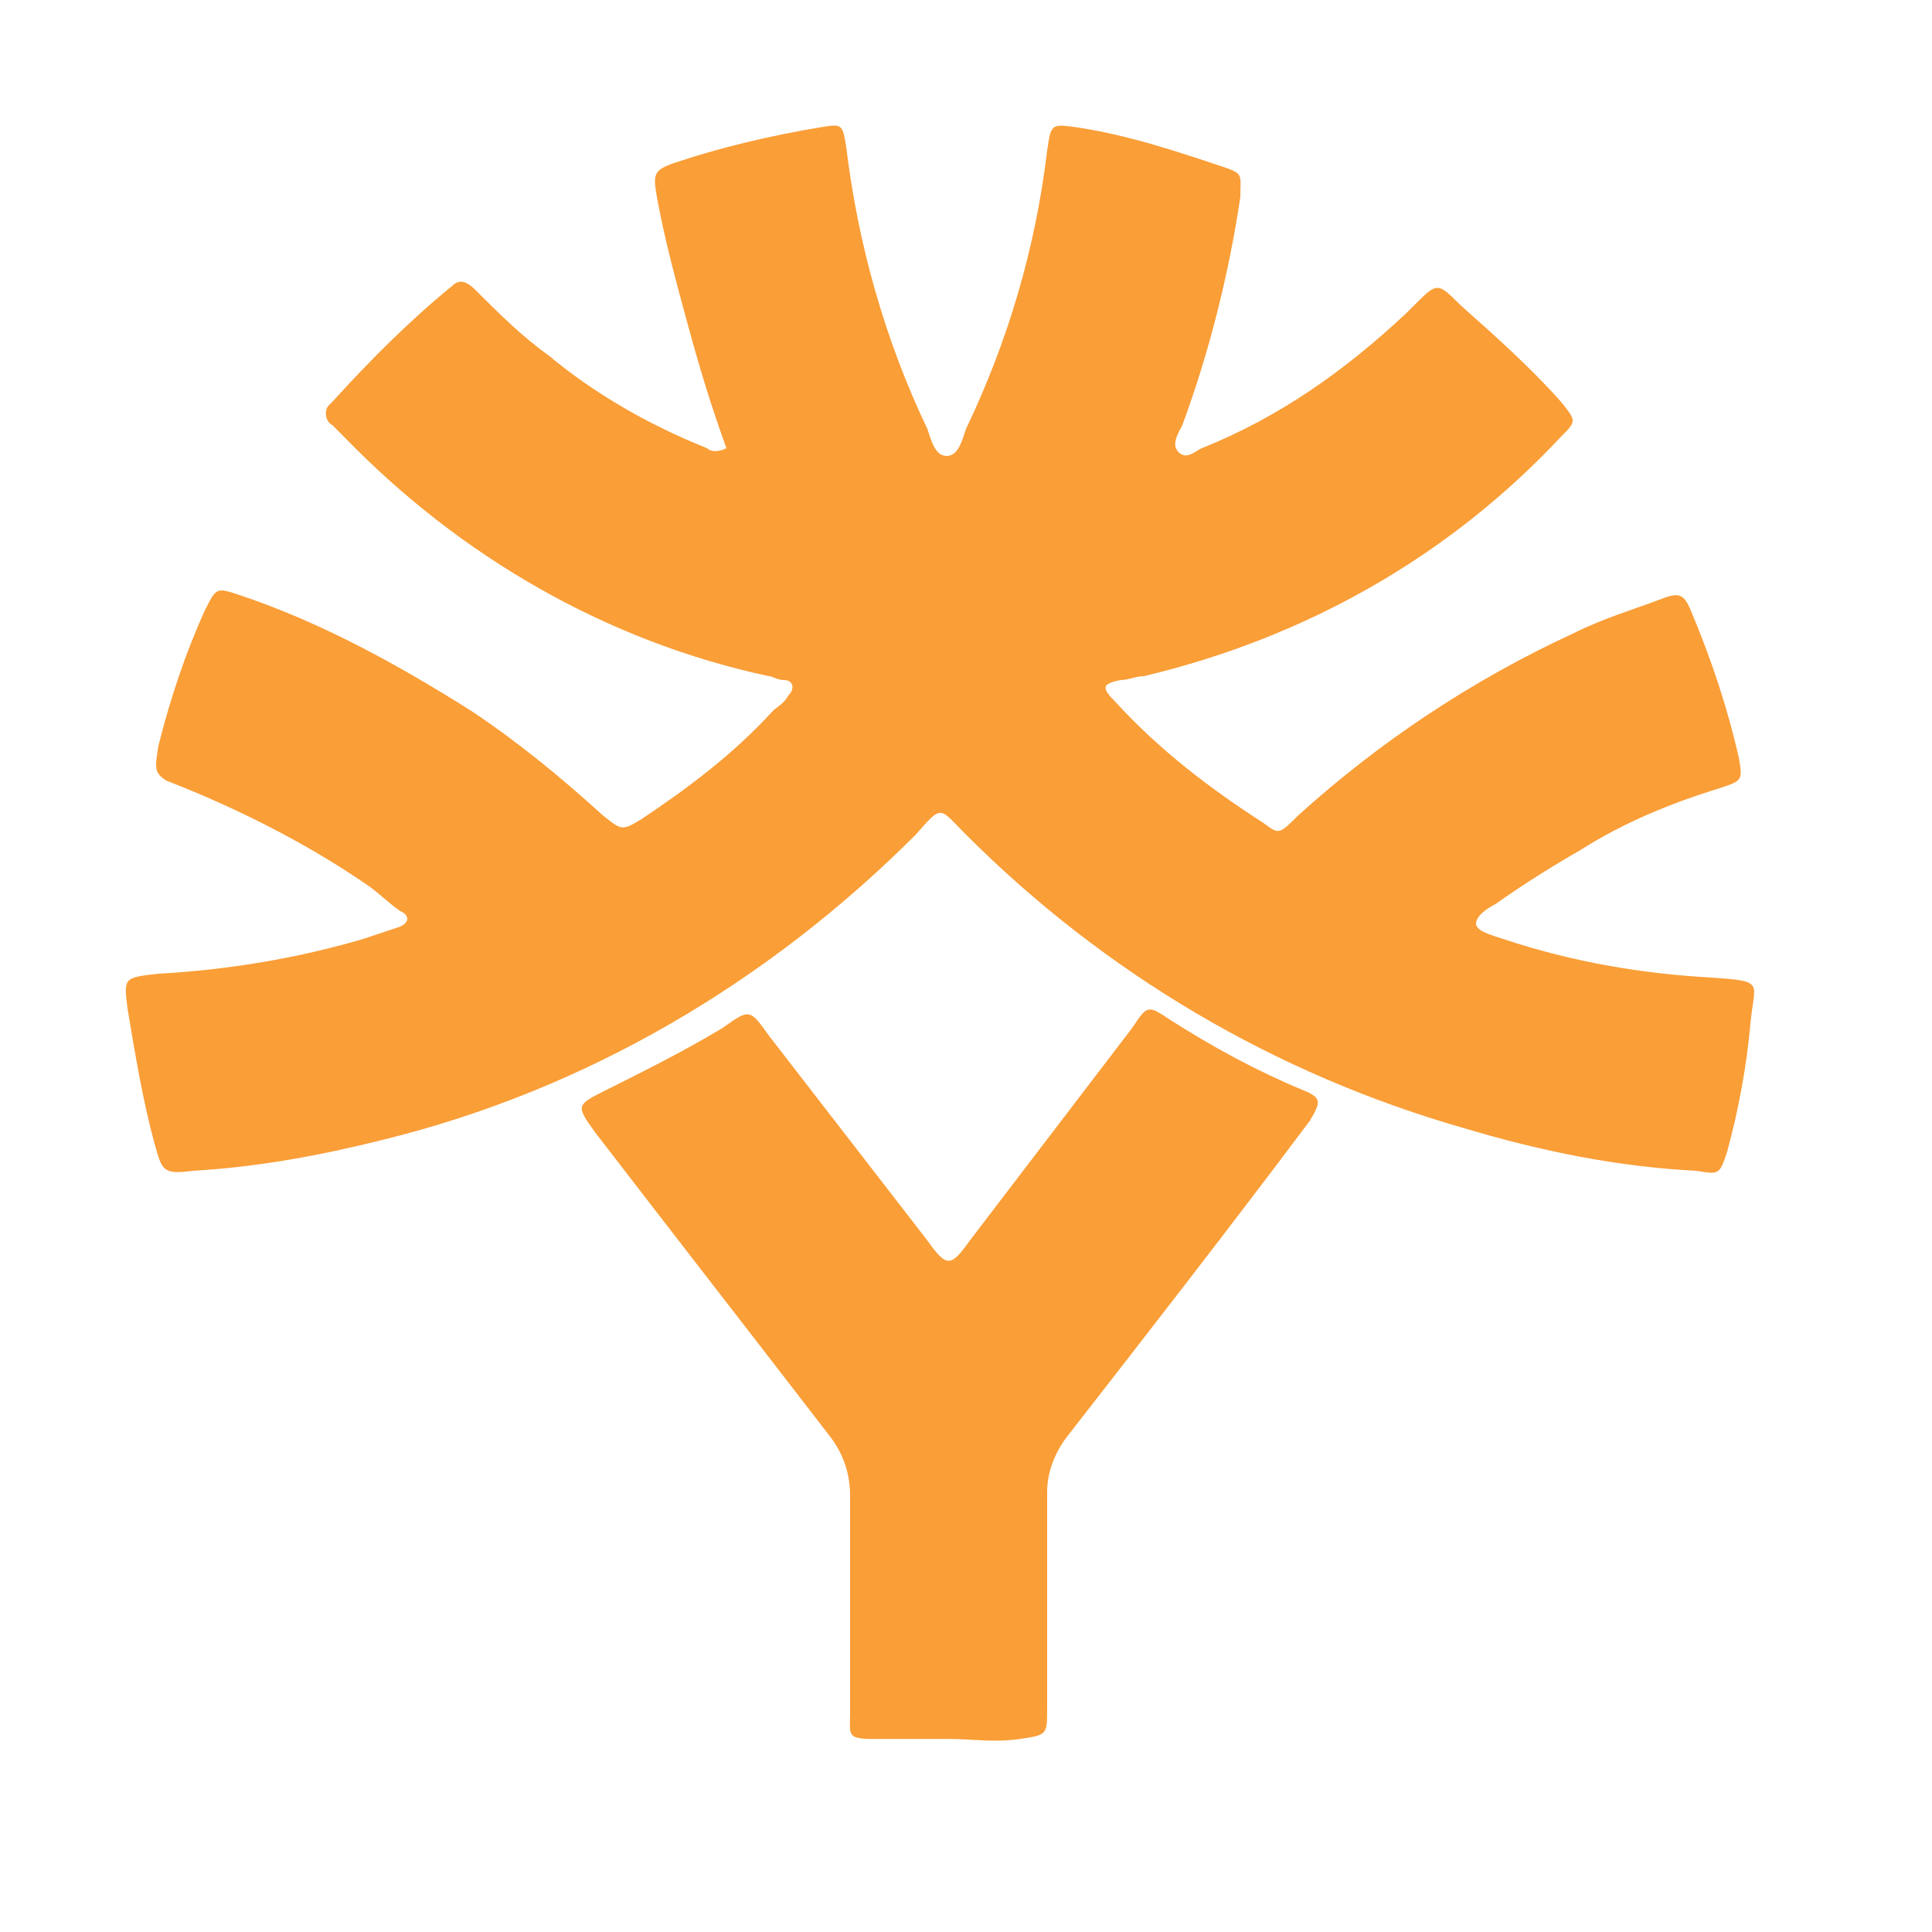 <svg xmlns="http://www.w3.org/2000/svg" width="14" height="14" viewBox="0 0 14 14" fill="none">
<path d="M5.264 3.248C5.152 2.94 5.068 2.66 4.984 2.352C4.9 2.044 4.816 1.736 4.76 1.428C4.732 1.26 4.732 1.232 4.9 1.176C5.236 1.064 5.6 0.98 5.936 0.924C6.104 0.896 6.104 0.896 6.132 1.064C6.216 1.764 6.412 2.464 6.72 3.108C6.748 3.192 6.776 3.304 6.86 3.304C6.944 3.304 6.972 3.192 7 3.108C7.308 2.464 7.504 1.792 7.588 1.092C7.616 0.896 7.616 0.896 7.812 0.924C8.176 0.98 8.512 1.092 8.848 1.204C9.016 1.26 8.988 1.26 8.988 1.428C8.904 1.988 8.764 2.548 8.568 3.08C8.54 3.136 8.484 3.22 8.54 3.276C8.596 3.332 8.652 3.276 8.708 3.248C9.268 3.024 9.744 2.688 10.192 2.268L10.248 2.212C10.416 2.044 10.416 2.044 10.584 2.212C10.836 2.436 11.088 2.66 11.312 2.912C11.424 3.052 11.424 3.052 11.312 3.164C10.5 4.032 9.464 4.62 8.288 4.9C8.232 4.9 8.176 4.928 8.12 4.928C7.98 4.956 7.98 4.984 8.092 5.096C8.4 5.432 8.764 5.712 9.156 5.964C9.268 6.048 9.268 6.048 9.408 5.908C9.996 5.376 10.668 4.928 11.396 4.592C11.62 4.48 11.816 4.424 12.04 4.34C12.18 4.284 12.208 4.312 12.264 4.452C12.404 4.788 12.516 5.124 12.6 5.488C12.628 5.656 12.628 5.656 12.46 5.712C12.096 5.824 11.76 5.964 11.452 6.16C11.256 6.272 11.032 6.412 10.836 6.552C10.78 6.58 10.696 6.636 10.696 6.692C10.696 6.748 10.808 6.776 10.892 6.804C11.396 6.972 11.9 7.056 12.404 7.084C12.796 7.112 12.712 7.112 12.684 7.42C12.656 7.728 12.6 8.036 12.516 8.344C12.46 8.512 12.46 8.512 12.292 8.484C11.732 8.456 11.172 8.344 10.612 8.176C9.24 7.784 8.008 7.056 7 6.048C6.804 5.852 6.832 5.824 6.636 6.048C5.572 7.112 4.256 7.896 2.772 8.26C2.324 8.372 1.876 8.456 1.4 8.484C1.176 8.512 1.176 8.484 1.12 8.288C1.036 7.98 0.98 7.644 0.924 7.308C0.896 7.084 0.896 7.084 1.148 7.056C1.652 7.028 2.156 6.944 2.632 6.804C2.716 6.776 2.8 6.748 2.884 6.72C2.968 6.692 2.968 6.636 2.912 6.608C2.856 6.58 2.744 6.468 2.66 6.412C2.212 6.104 1.708 5.852 1.204 5.656C1.12 5.6 1.12 5.572 1.148 5.404C1.232 5.068 1.344 4.732 1.484 4.424C1.568 4.256 1.568 4.256 1.736 4.312C2.324 4.508 2.884 4.816 3.416 5.152C3.752 5.376 4.06 5.628 4.368 5.908C4.508 6.02 4.508 6.02 4.648 5.936C4.984 5.712 5.32 5.46 5.6 5.152C5.628 5.124 5.684 5.096 5.712 5.04C5.768 4.984 5.74 4.928 5.684 4.928C5.628 4.928 5.6 4.9 5.572 4.9C4.396 4.648 3.332 4.032 2.492 3.164L2.408 3.08C2.352 3.052 2.352 2.968 2.38 2.94C2.38 2.94 2.38 2.94 2.408 2.912C2.688 2.604 2.968 2.324 3.276 2.072C3.332 2.016 3.388 2.044 3.444 2.1C3.612 2.268 3.78 2.436 3.976 2.576C4.312 2.856 4.704 3.08 5.124 3.248C5.152 3.276 5.208 3.276 5.264 3.248Z" fill="#FA9E37"></path>
<path d="M6.86 12.601C6.692 12.601 6.524 12.601 6.328 12.601C6.132 12.601 6.16 12.572 6.16 12.405C6.16 11.873 6.16 11.341 6.16 10.836C6.16 10.668 6.104 10.528 6.02 10.416C5.46 9.689 4.872 8.933 4.312 8.205C4.172 8.009 4.172 8.009 4.396 7.897C4.676 7.757 4.956 7.617 5.236 7.449C5.432 7.309 5.432 7.309 5.572 7.505L6.72 8.989C6.86 9.185 6.888 9.185 7.028 8.989L8.204 7.449C8.316 7.281 8.316 7.281 8.484 7.393C8.792 7.589 9.1 7.757 9.436 7.897C9.576 7.953 9.576 7.981 9.492 8.121C8.904 8.905 8.316 9.661 7.728 10.416C7.644 10.528 7.588 10.668 7.588 10.809C7.588 11.341 7.588 11.873 7.588 12.377C7.588 12.572 7.588 12.572 7.392 12.601C7.196 12.629 7.056 12.601 6.86 12.601Z" fill="#FA9E37"></path>
</svg>